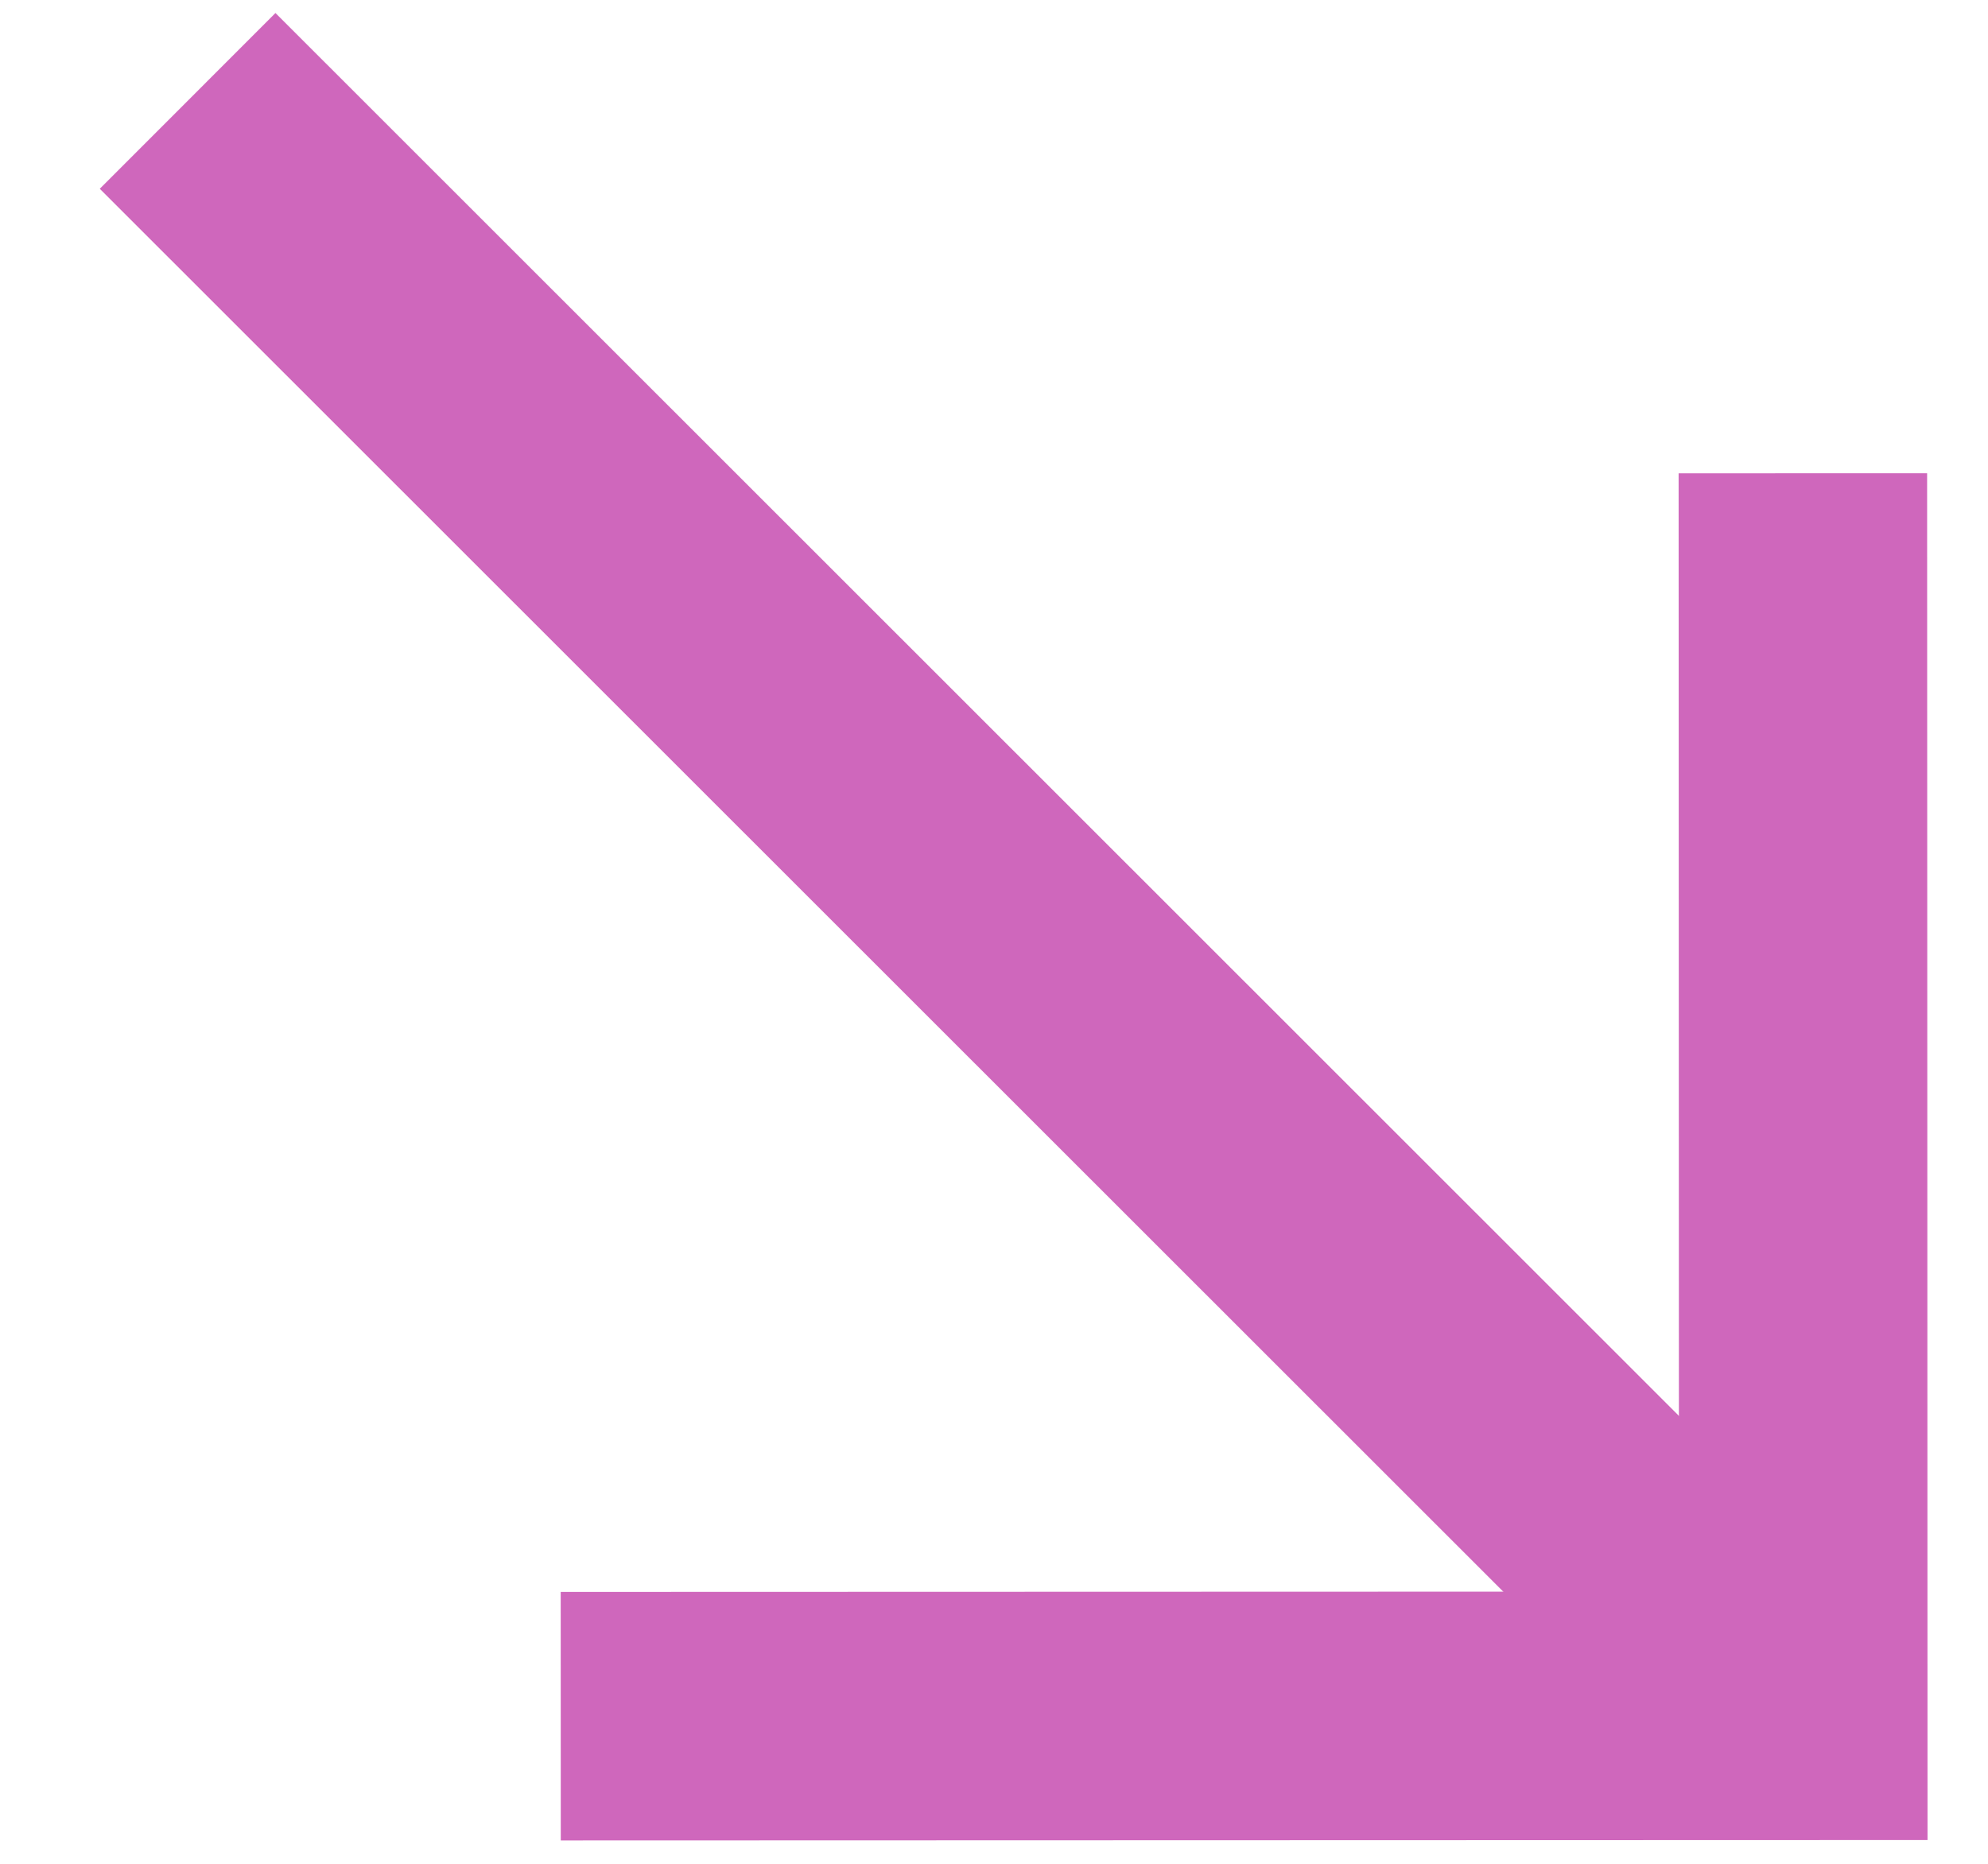 <svg width="16" height="15" viewBox="0 0 16 15" fill="none" xmlns="http://www.w3.org/2000/svg">
<path d="M14.51 3.809L14.513 13.809L4.513 13.812" stroke="#CF67BC" stroke-width="2"/>
<path d="M1.51 0.812L14.513 13.809" stroke="#CF67BC" stroke-width="2"/>
</svg>
